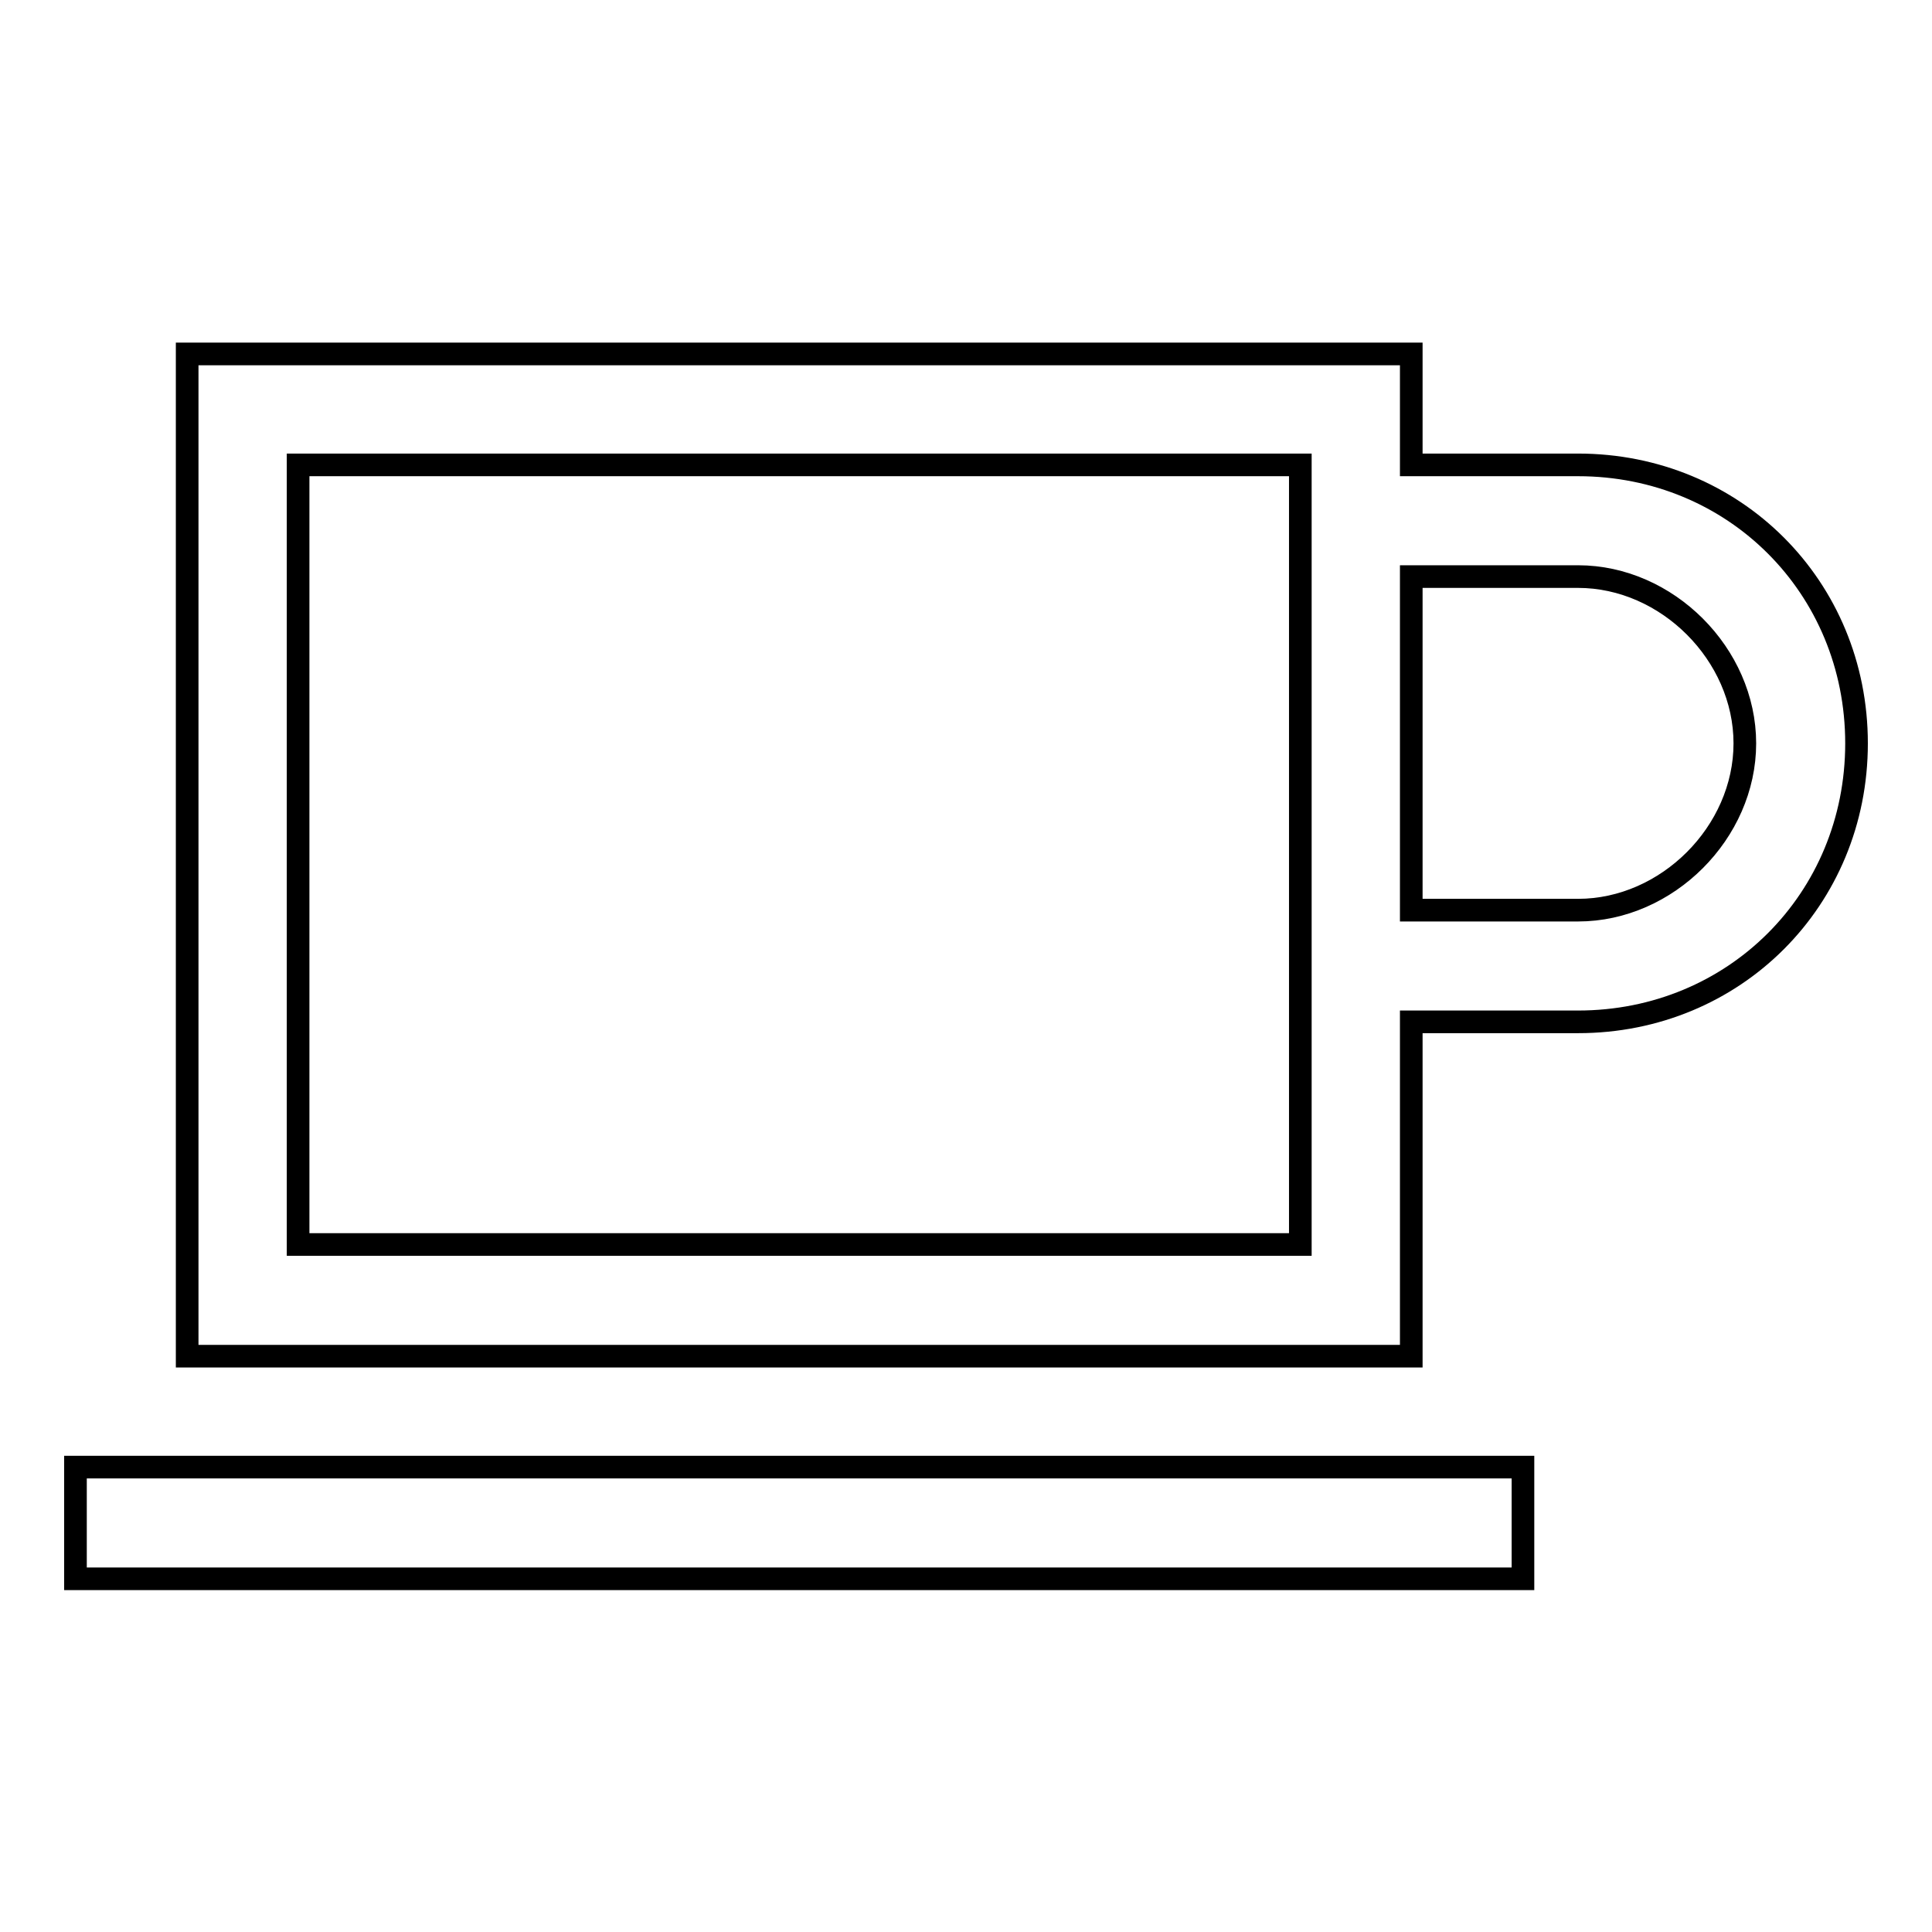 <?xml version="1.0" encoding="utf-8"?>
<!-- Svg Vector Icons : http://www.onlinewebfonts.com/icon -->
<!DOCTYPE svg PUBLIC "-//W3C//DTD SVG 1.1//EN" "http://www.w3.org/Graphics/SVG/1.1/DTD/svg11.dtd">
<svg version="1.1" xmlns="http://www.w3.org/2000/svg" xmlns:xlink="http://www.w3.org/1999/xlink" x="0px" y="0px" viewBox="0 0 256 256" enable-background="new 0 0 256 256" xml:space="preserve">
<g> <path stroke-width="3" fill-opacity="0" stroke="#000000"  d="M10,194.4h191.8v14.8H10V194.4z M209.1,61.6H187V46.9H24.8v132.8H187v-44.3h22.1 c20.7,0,36.9-16.2,36.9-36.9S229.8,61.6,209.1,61.6z M172.3,164.9H39.5V61.6h132.8V164.9z M209.1,120.6H187V76.4h22.1 c11.8,0,22.1,10.3,22.1,22.1S220.9,120.6,209.1,120.6z"/></g>
</svg>